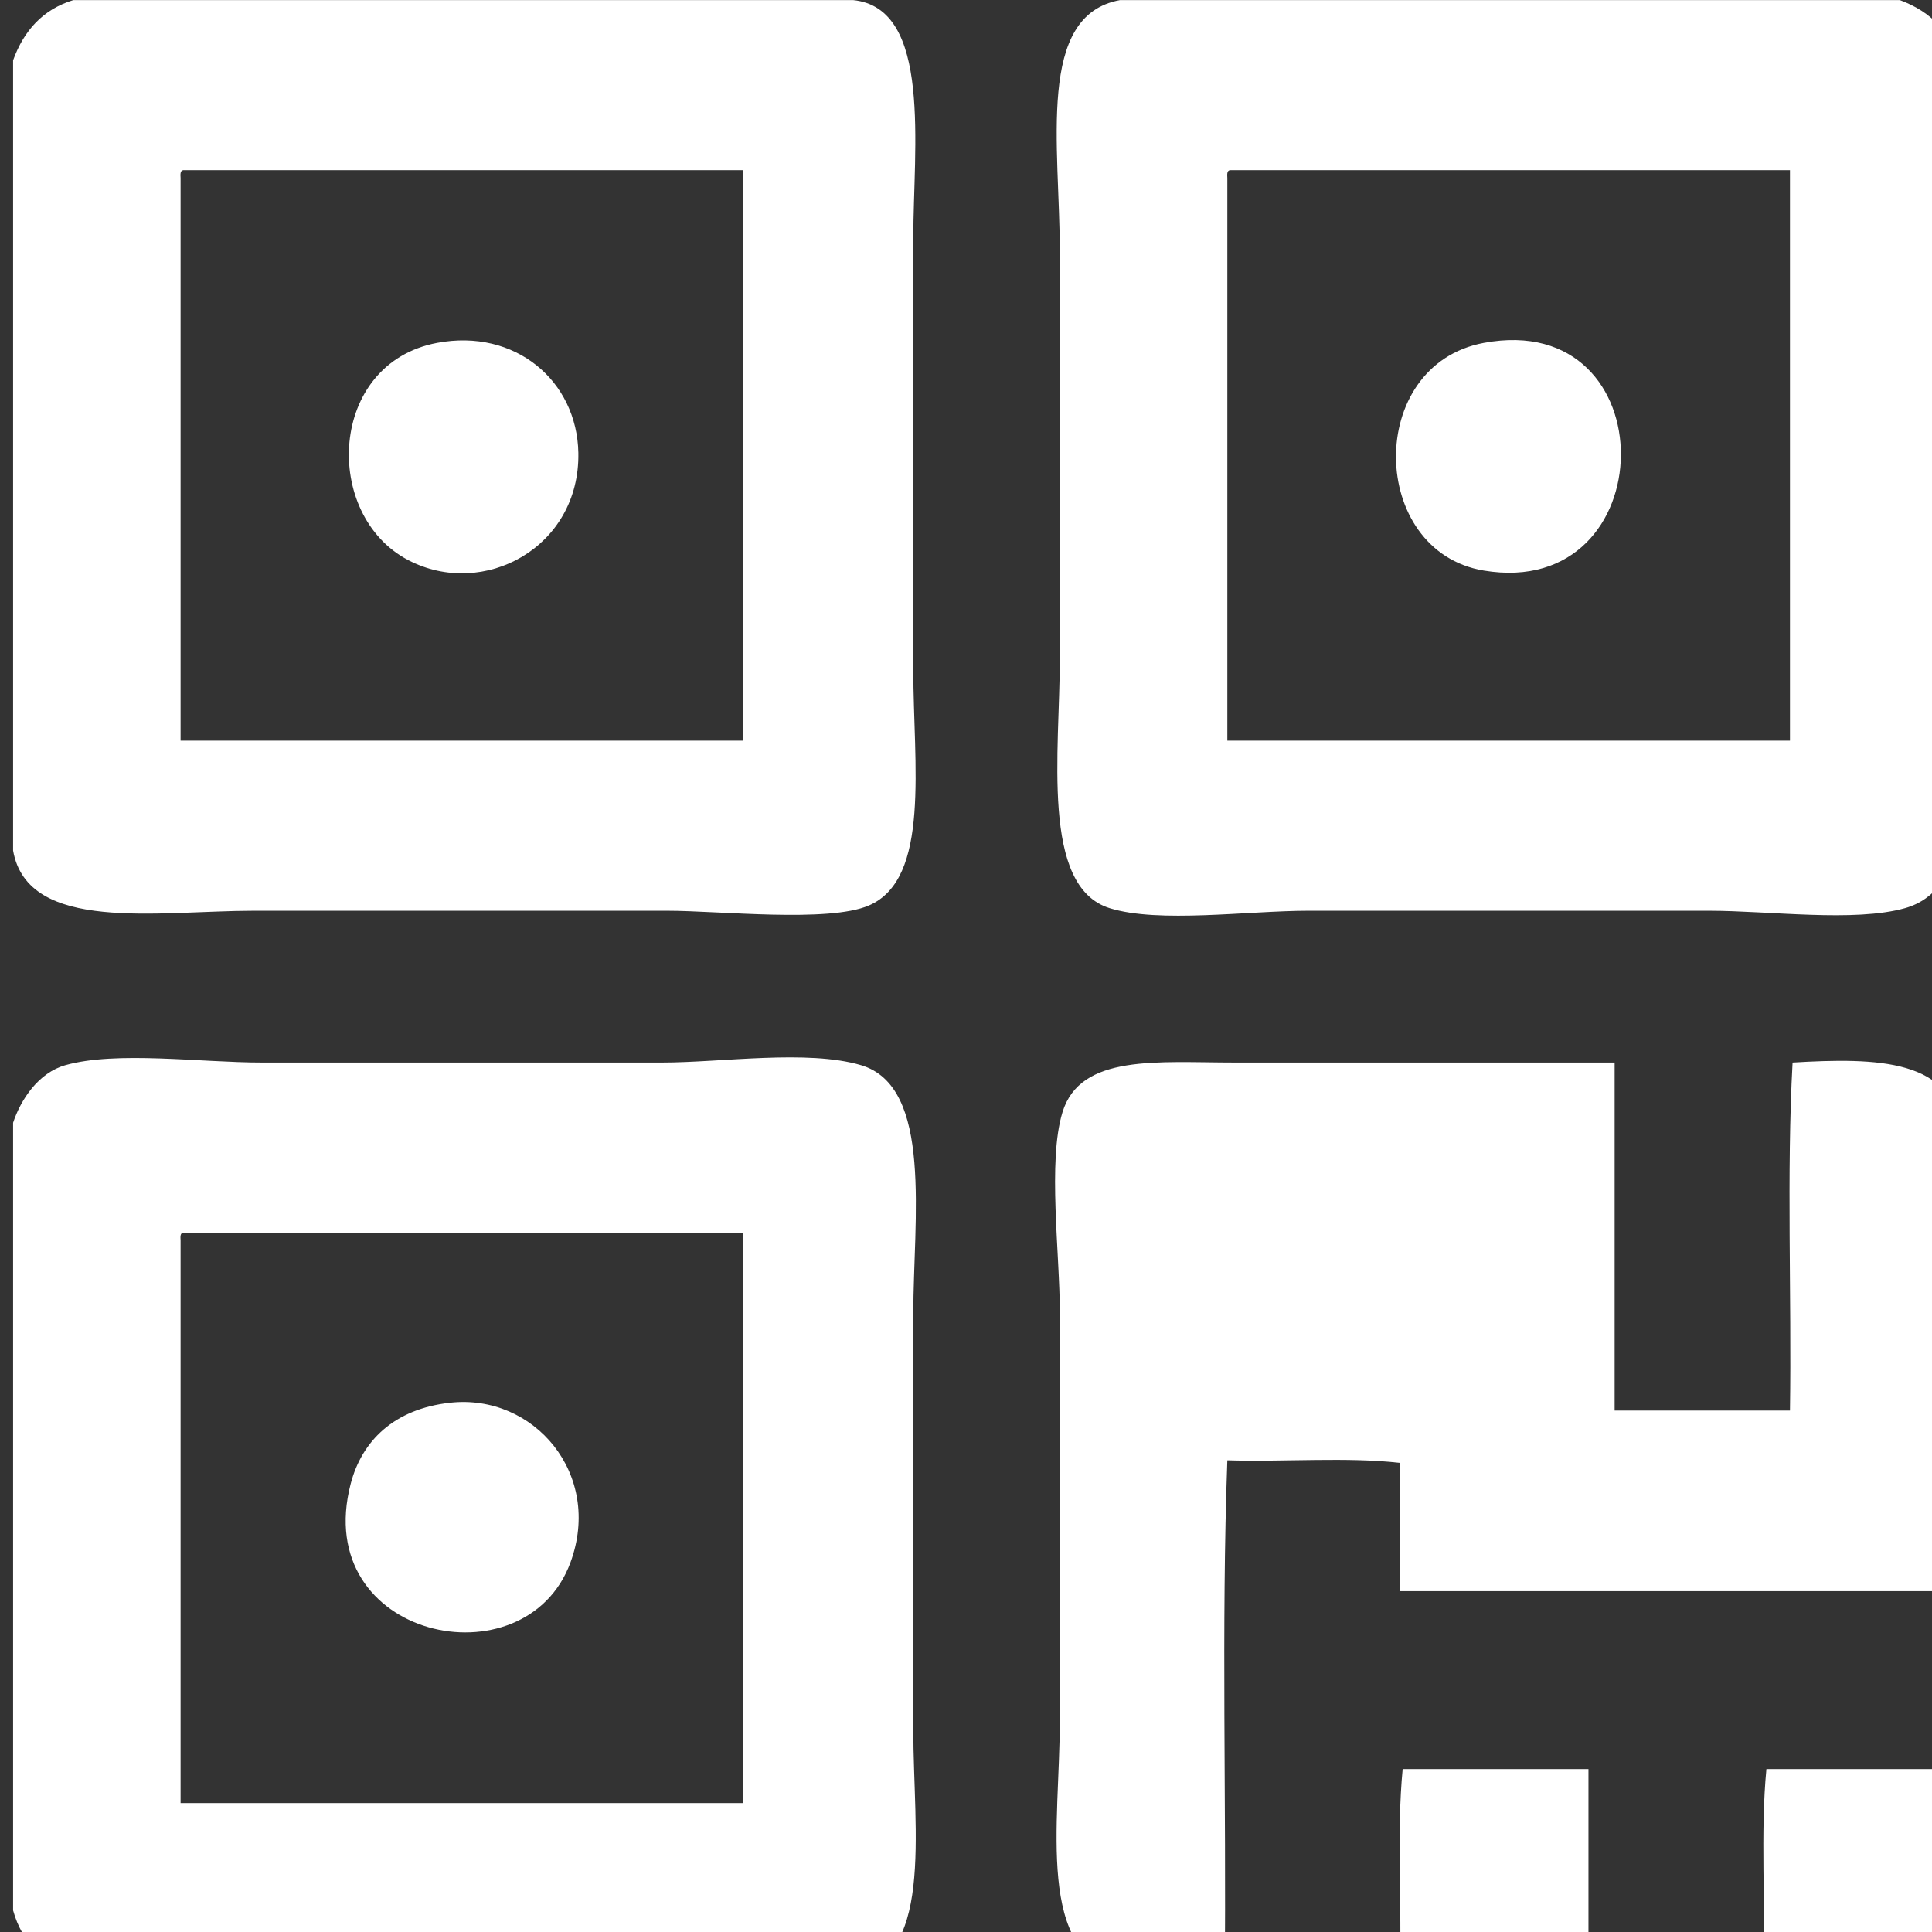 <?xml version="1.0" encoding="UTF-8" standalone="no"?>
<!DOCTYPE svg PUBLIC "-//W3C//DTD SVG 1.1//EN" "http://www.w3.org/Graphics/SVG/1.1/DTD/svg11.dtd">
<svg width="100%" height="100%" viewBox="0 0 15 15" version="1.1" xmlns="http://www.w3.org/2000/svg" xmlns:xlink="http://www.w3.org/1999/xlink" xml:space="preserve" xmlns:serif="http://www.serif.com/" style="fill-rule:evenodd;clip-rule:evenodd;stroke-linejoin:round;stroke-miterlimit:2;">
    <rect x="0" y="0" width="15" height="15" fill="#333333" stroke="none"/>
    <g transform="matrix(0.015,0,0,0.015,-0.027,-0.04)">
        <path d="M39.733,2.713L443.373,2.713C484.419,6.778 474.526,79.03 474.526,125.972L474.526,349.463C474.526,398.037 483.673,457.571 451.499,471.367C430.547,480.353 374.314,474.077 347.203,474.077L133.193,474.077C83.721,474.077 16.171,485.885 8.58,442.923L8.58,33.867C14.111,18.63 23.842,7.592 39.733,2.713ZM95.268,94.818L95.268,386.034L386.483,386.034L386.483,90.754L96.622,90.754C95.044,90.982 95.151,92.896 95.268,94.818ZM581.531,2.713L985.169,2.713C1001.63,8.822 1012.95,20.084 1016.32,39.284L1016.32,437.505C1012.63,454.053 1003.99,468.189 987.878,472.722C961.55,480.13 917.803,474.076 886.292,474.076L679.054,474.076C647.801,474.076 601.486,480.66 576.113,472.722C540.297,461.516 550.378,391.599 550.378,342.69L550.378,134.098C550.377,77.629 537.982,10.603 581.531,2.713ZM637.064,94.818L637.064,386.034L928.28,386.034L928.28,90.754L638.42,90.754C636.841,90.982 636.948,92.896 637.064,94.818ZM228.008,180.151C268.566,172.497 300.461,199.901 301.151,237.04C302.06,286.015 252.039,312.92 213.109,292.574C168.571,269.297 171.502,190.815 228.008,180.151ZM769.806,180.151C865.34,162.303 863.507,313.599 769.806,297.992C710.174,288.062 708.249,191.652 769.806,180.151ZM440.664,1024L41.088,1024C24.5,1018.92 13.295,1008.45 8.581,991.493L8.581,583.79C12.526,571.859 21.634,557.941 35.67,553.992C62.184,546.531 105.494,552.638 137.257,552.638L344.495,552.638C375.122,552.638 419.696,545.802 447.435,553.992C484.964,565.072 474.526,633.854 474.526,682.668L474.526,898.032C474.526,950.718 485.871,1019.3 440.664,1024ZM95.268,644.743L95.268,935.958L386.483,935.958L386.483,640.679L96.622,640.679C95.044,640.907 95.151,642.82 95.268,644.743ZM1016.32,589.209L1016.32,702.986C1013.16,741.364 1015.87,785.608 1014.97,826.244L726.461,826.244L726.461,759.874C699.371,756.717 666.414,759.423 637.065,758.52C633.905,844.305 636.614,935.958 635.711,1024L582.885,1024C537.464,1014.9 550.377,946.741 550.377,892.613L550.377,682.668C550.377,651.101 543.988,603.776 551.732,578.373C560.97,548.064 601.036,552.638 641.128,552.638L837.528,552.638L837.528,732.785L928.279,732.785C929.181,673.186 926.473,609.977 929.634,552.638C973.306,550.053 1013.76,550.689 1016.32,589.209ZM234.78,728.722C278.087,723.928 313.886,765.549 297.086,811.345C273.8,874.822 162.46,850.966 183.31,770.711C189.073,748.526 205.72,731.938 234.78,728.722ZM823.985,1024L726.461,1024C727.364,989.234 724.656,950.859 727.816,918.349L823.985,918.349L823.985,1024ZM1016.32,918.349L1016.32,987.429C1012.56,1006.69 1001.29,1018.45 983.813,1024L914.735,1024C915.638,989.234 912.93,950.859 916.09,918.349L1016.32,918.349Z" style="fill:white;fill-rule:nonzero;"/>
    </g>
</svg>
